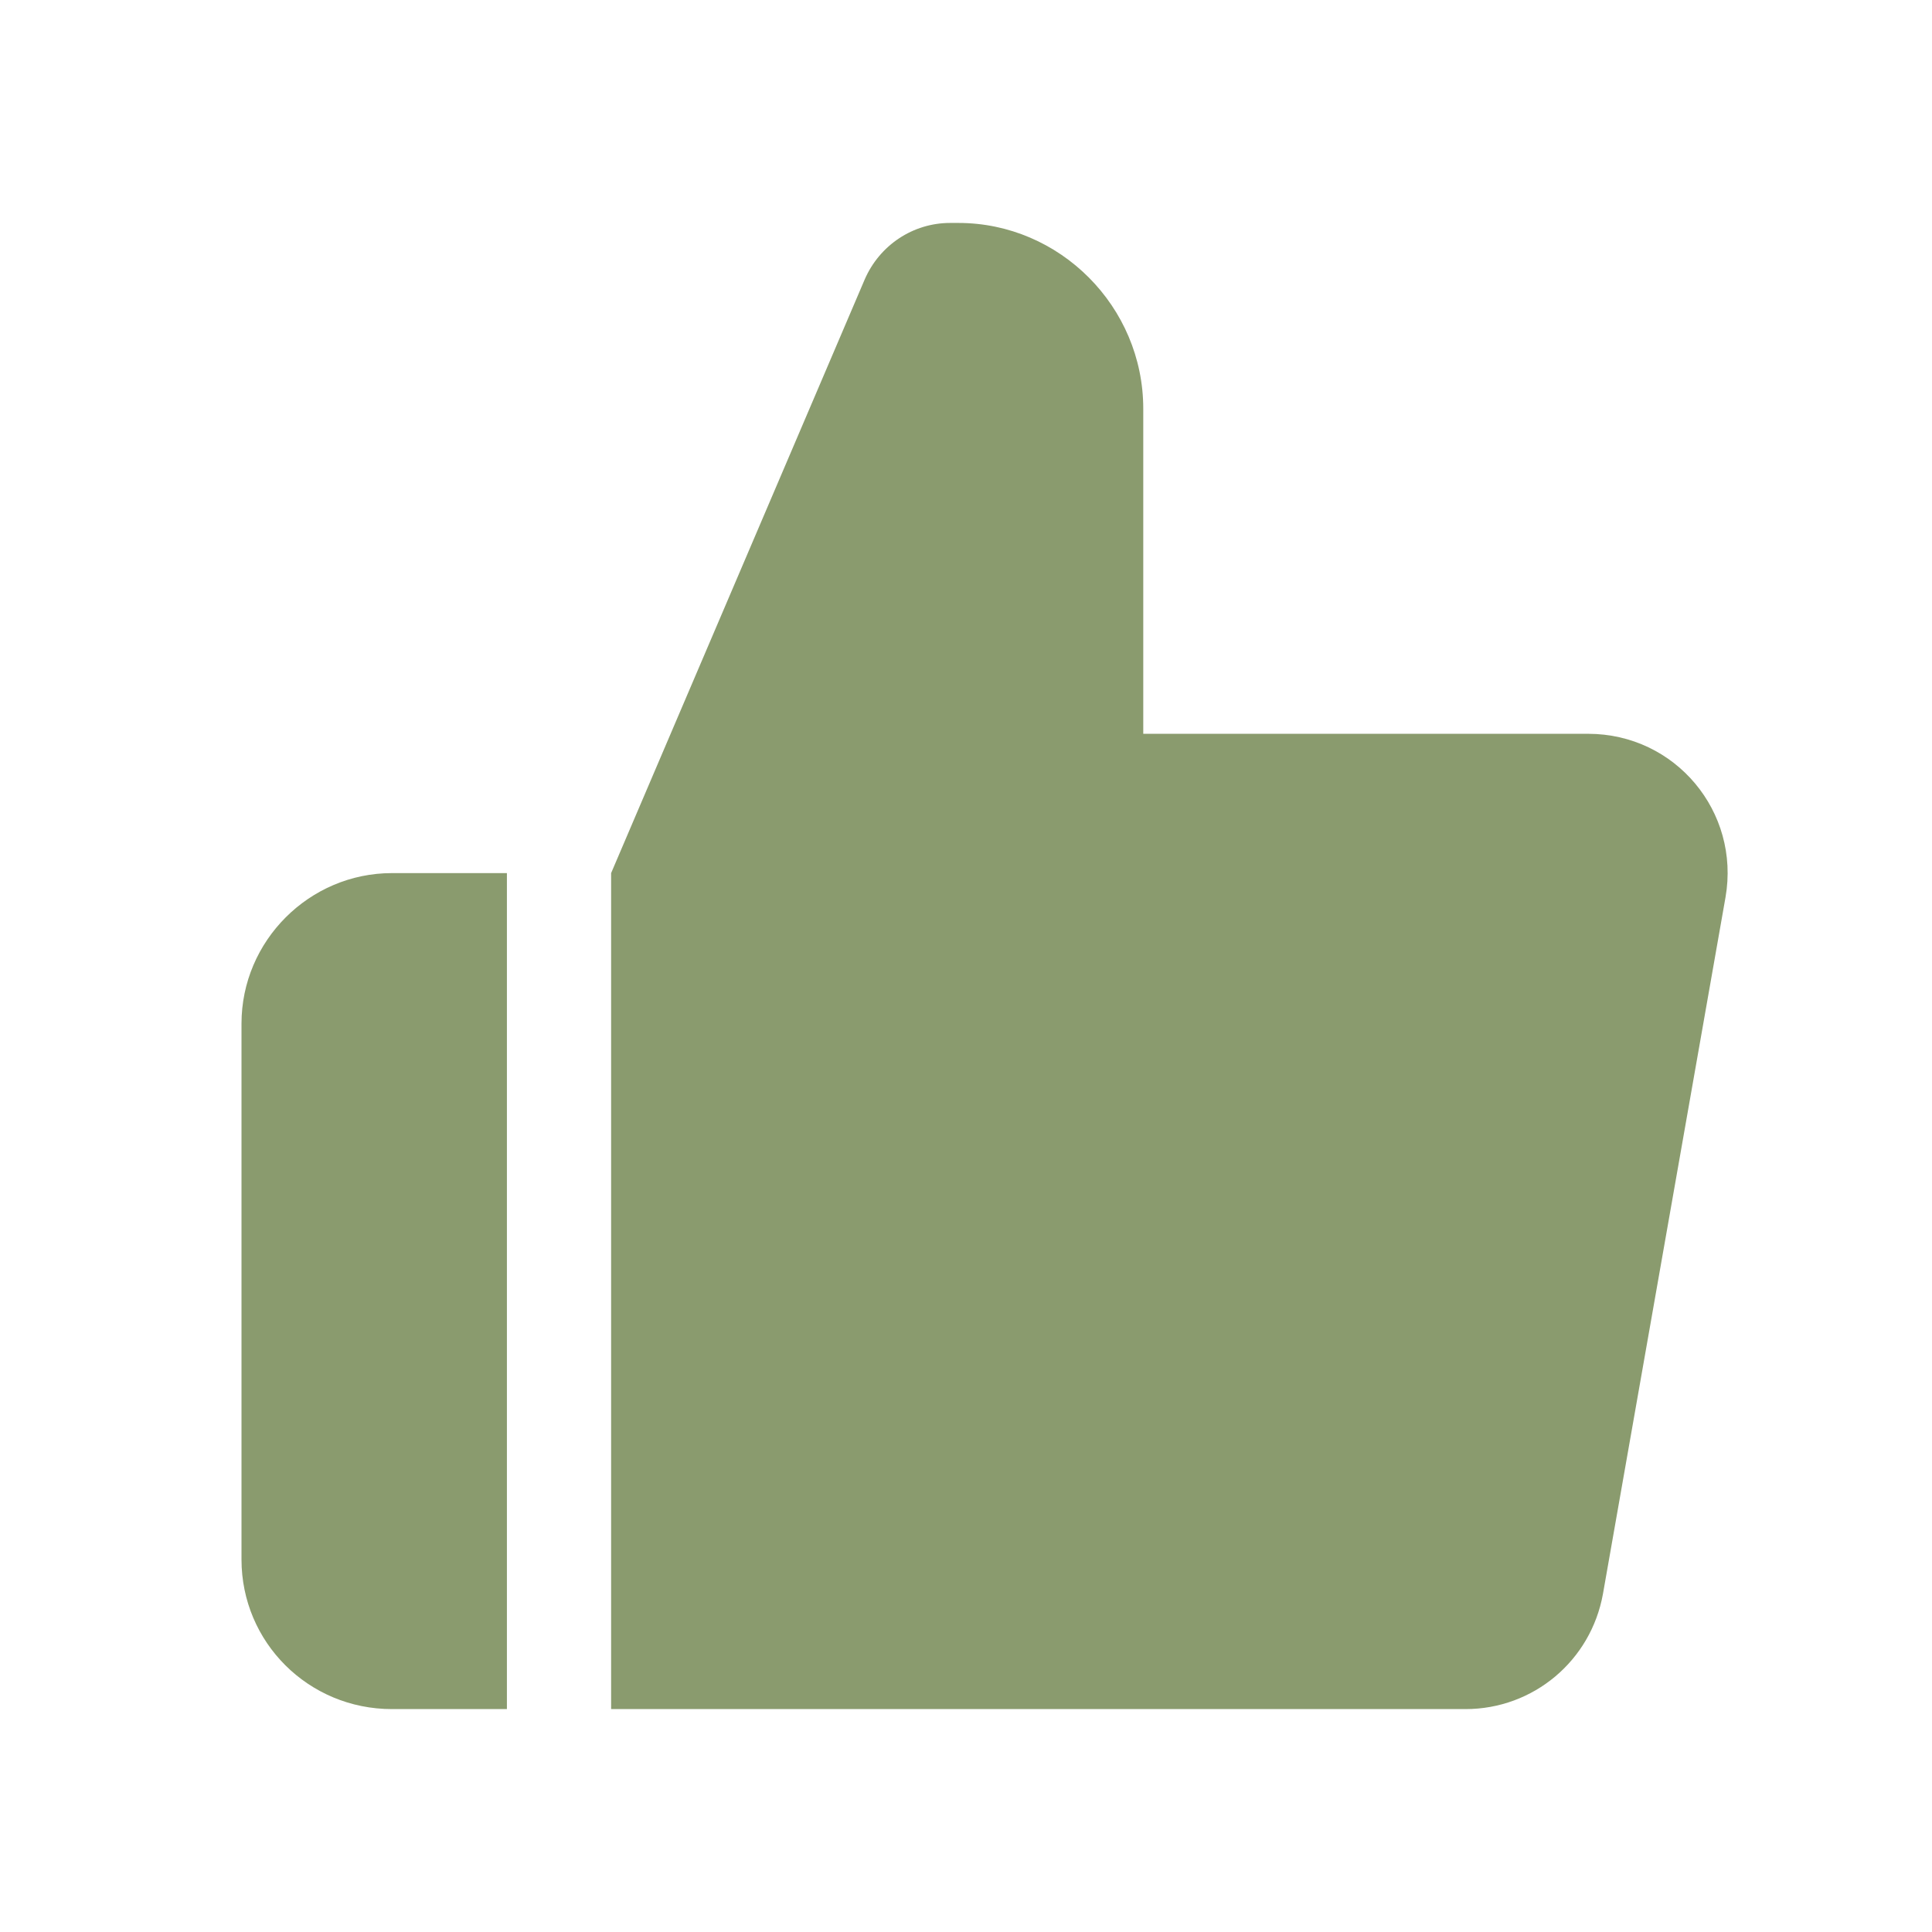 <?xml version="1.0" encoding="UTF-8"?> <svg xmlns="http://www.w3.org/2000/svg" width="48" height="48" viewBox="0 0 48 48" fill="none"><path d="M12.594 21.692V42.462H9.738C7.661 42.462 6 40.8 6 38.746V25.431C6 23.377 7.684 21.692 9.738 21.692H12.594ZM39.432 18.231H28.404V10.154C28.404 7.615 26.327 5.539 23.812 5.539H23.605C22.682 5.539 21.851 6.092 21.482 6.946L15.183 21.692V42.462H36.41C38.094 42.462 39.525 41.262 39.825 39.6L42.87 22.292C43.239 20.169 41.624 18.231 39.456 18.231H39.432Z" fill="#8A9B6E"></path></svg> 